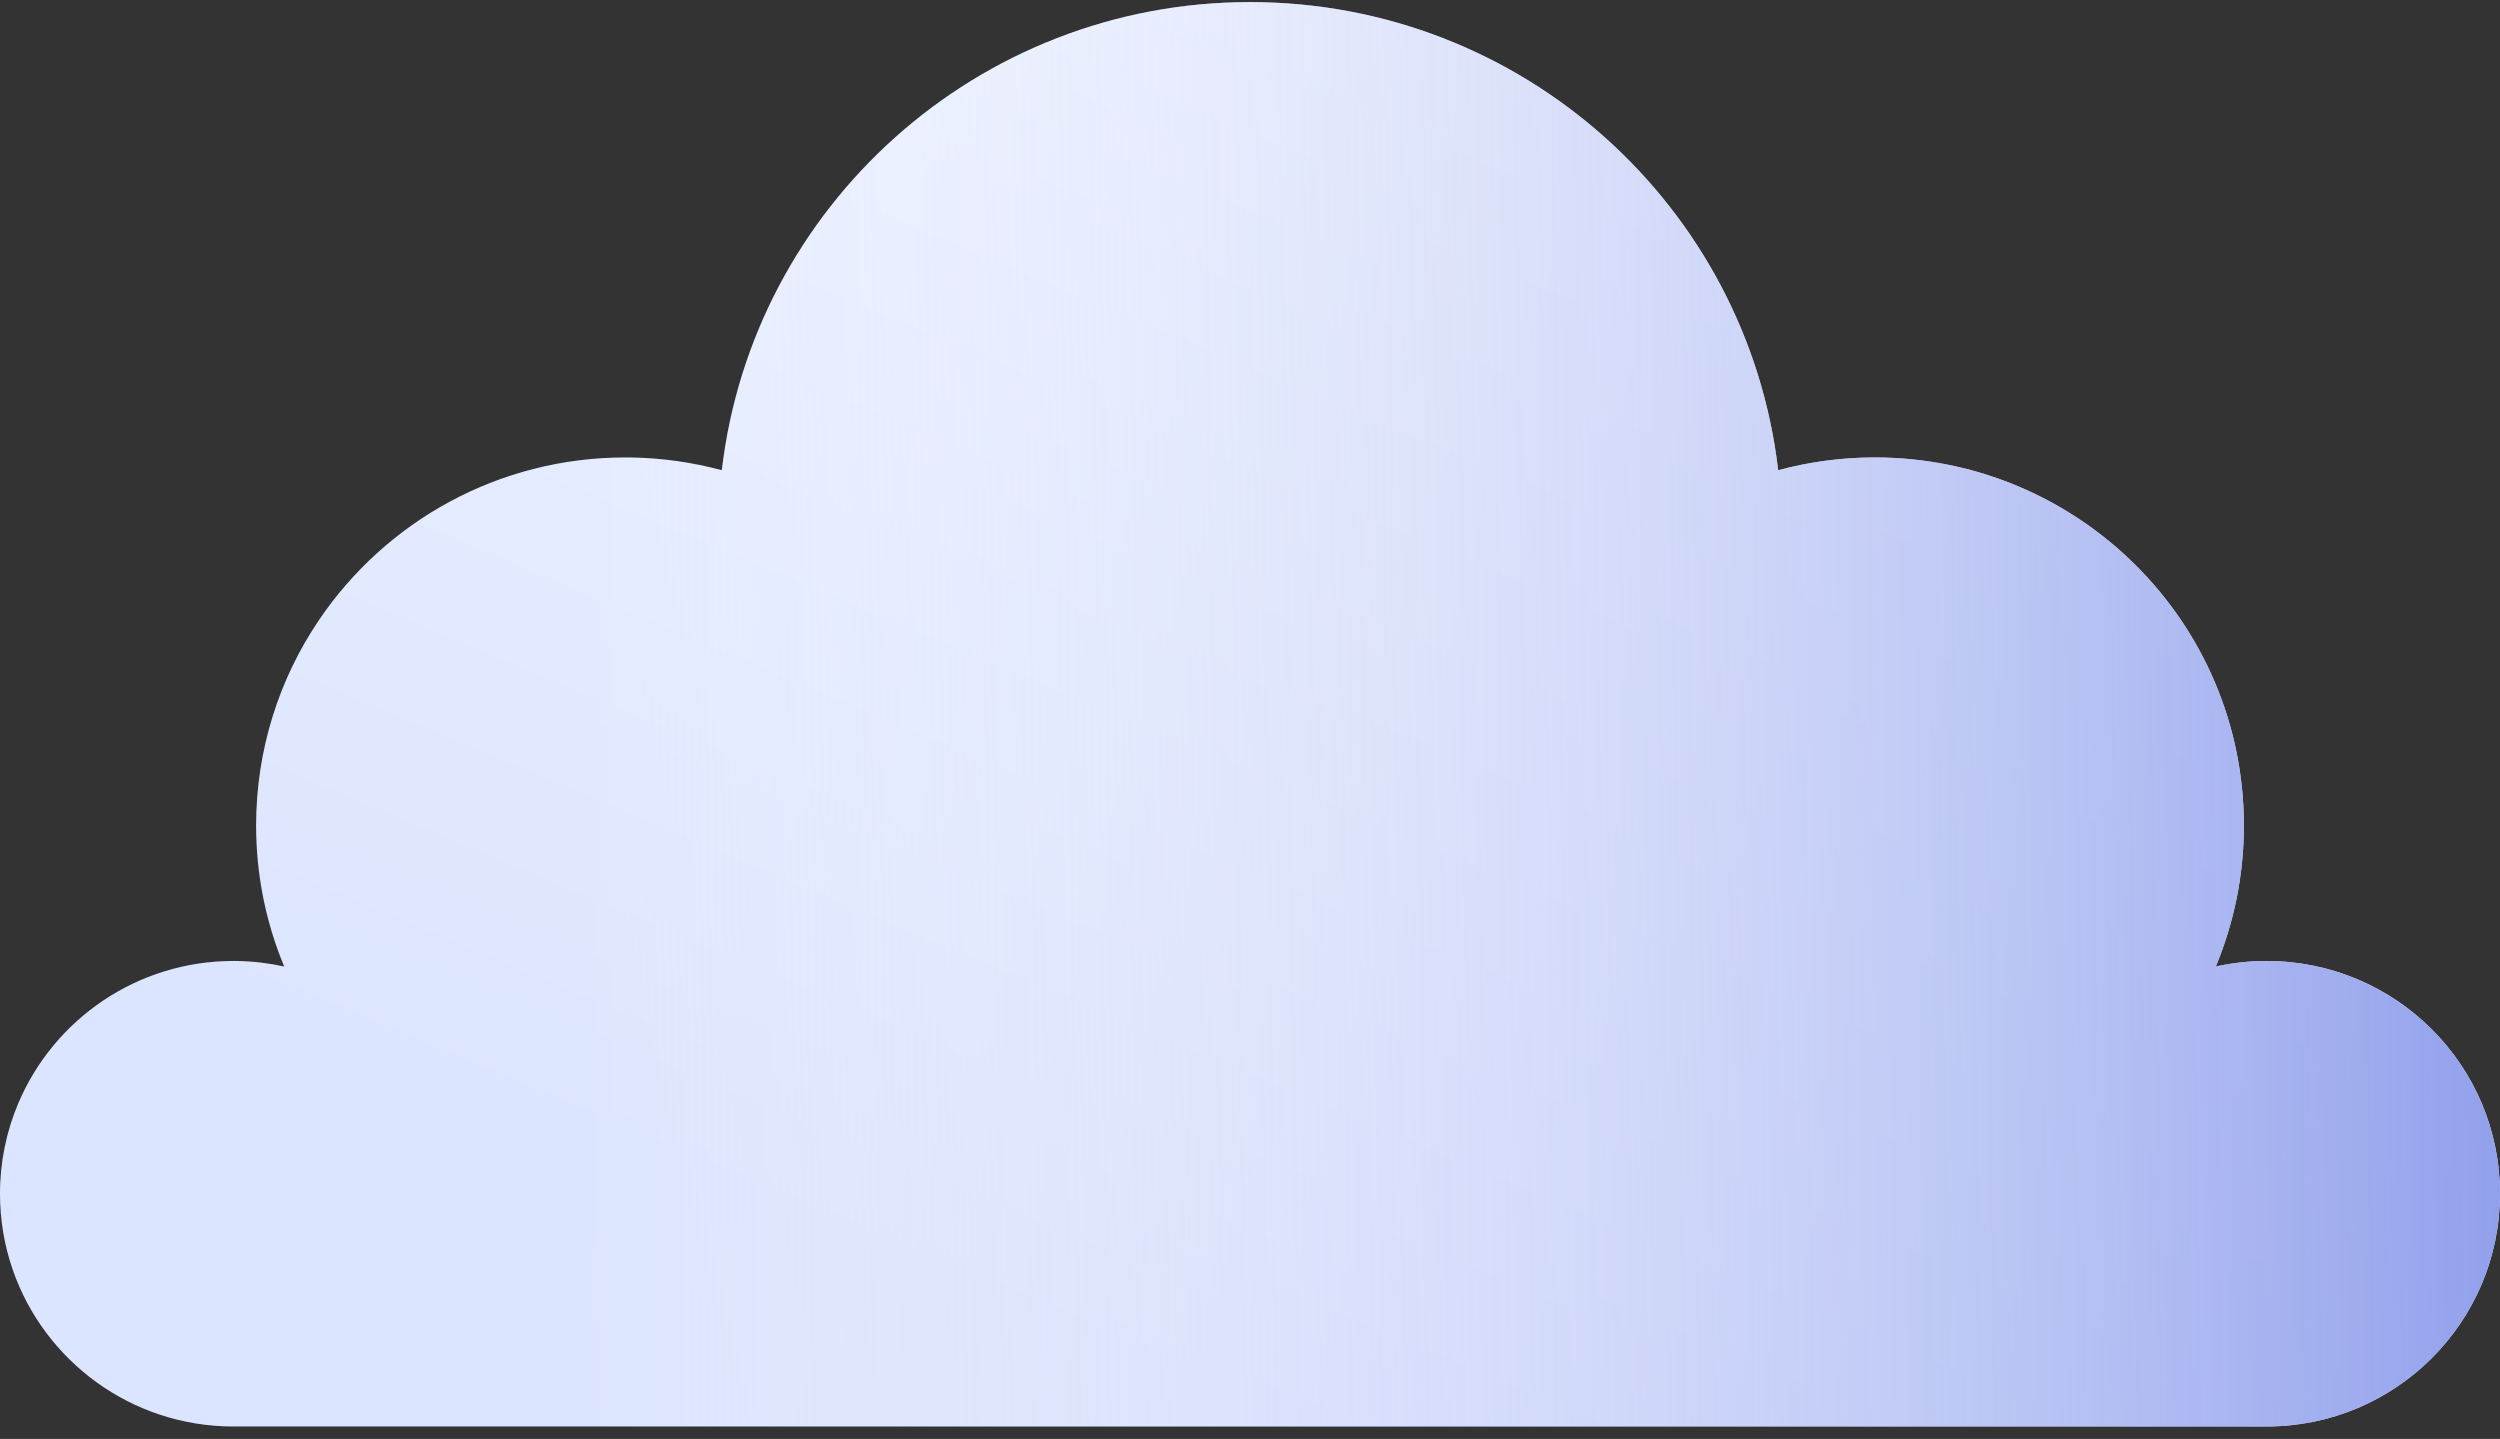 <?xml version="1.0" encoding="UTF-8"?> <svg xmlns="http://www.w3.org/2000/svg" width="172" height="99" viewBox="0 0 172 99" fill="none"><rect x="0" y="0" width="172" height="99" fill="#333333" stroke="none"/> <path fill-rule="evenodd" clip-rule="evenodd" d="M152.447 66.497C153.571 66.249 154.738 66.114 155.936 66.114C164.808 66.114 172 73.284 172 82.128C172 90.973 164.808 98.143 155.936 98.143H109.641H16.064C16.064 98.143 16.064 98.143 16.064 98.143C9.02 98.143 3.035 93.623 0.868 87.334C0.305 85.702 0 83.951 0 82.128C0 79.917 0.45 77.811 1.262 75.895C3.701 70.147 9.41 66.114 16.064 66.114C16.064 66.114 16.064 66.114 16.064 66.114C16.139 66.114 16.213 66.114 16.288 66.115C17.408 66.131 18.5 66.264 19.553 66.497C18.31 63.51 17.62 60.235 17.62 56.8C17.62 51.554 19.22 46.681 21.959 42.639C26.525 35.902 34.257 31.472 43.026 31.472C43.026 31.472 43.026 31.472 43.026 31.472C43.17 31.472 43.313 31.473 43.456 31.476C45.599 31.512 47.677 31.817 49.66 32.351C51.782 14.217 67.241 0.143 86 0.143C104.759 0.143 120.218 14.217 122.339 32.351C124.455 31.781 126.678 31.472 128.974 31.472C143.005 31.472 154.38 42.812 154.38 56.8C154.38 60.236 153.69 63.51 152.447 66.497Z" fill="url(#paint0_linear)"></path> <path fill-rule="evenodd" clip-rule="evenodd" d="M152.447 66.497C153.571 66.249 154.738 66.114 155.936 66.114C164.808 66.114 172 73.284 172 82.128C172 90.973 164.808 98.143 155.936 98.143H109.641H16.064C16.064 98.143 16.064 98.143 16.064 98.143C9.02 98.143 3.035 93.623 0.868 87.334C0.305 85.702 0 83.951 0 82.128C0 79.917 0.45 77.811 1.262 75.895C3.701 70.147 9.41 66.114 16.064 66.114C16.064 66.114 16.064 66.114 16.064 66.114C16.139 66.114 16.213 66.114 16.288 66.115C17.408 66.131 18.5 66.264 19.553 66.497C18.31 63.51 17.62 60.235 17.62 56.8C17.62 51.554 19.22 46.681 21.959 42.639C26.525 35.902 34.257 31.472 43.026 31.472C43.026 31.472 43.026 31.472 43.026 31.472C43.17 31.472 43.313 31.473 43.456 31.476C45.599 31.512 47.677 31.817 49.66 32.351C51.782 14.217 67.241 0.143 86 0.143C104.759 0.143 120.218 14.217 122.339 32.351C124.455 31.781 126.678 31.472 128.974 31.472C143.005 31.472 154.38 42.812 154.38 56.8C154.38 60.236 153.69 63.51 152.447 66.497Z" fill="url(#paint1_linear)"></path> <defs> <linearGradient id="paint0_linear" x1="120.826" y1="15.586" x2="86.181" y2="98.219" gradientUnits="userSpaceOnUse"> <stop stop-color="#EEF3FF"></stop> <stop offset="1" stop-color="#DCE5FF"></stop> </linearGradient> <linearGradient id="paint1_linear" x1="172" y1="78.543" x2="39.261" y2="80.415" gradientUnits="userSpaceOnUse"> <stop stop-color="#91A0EC"></stop> <stop offset="1" stop-color="white" stop-opacity="0"></stop> </linearGradient> </defs> </svg> 